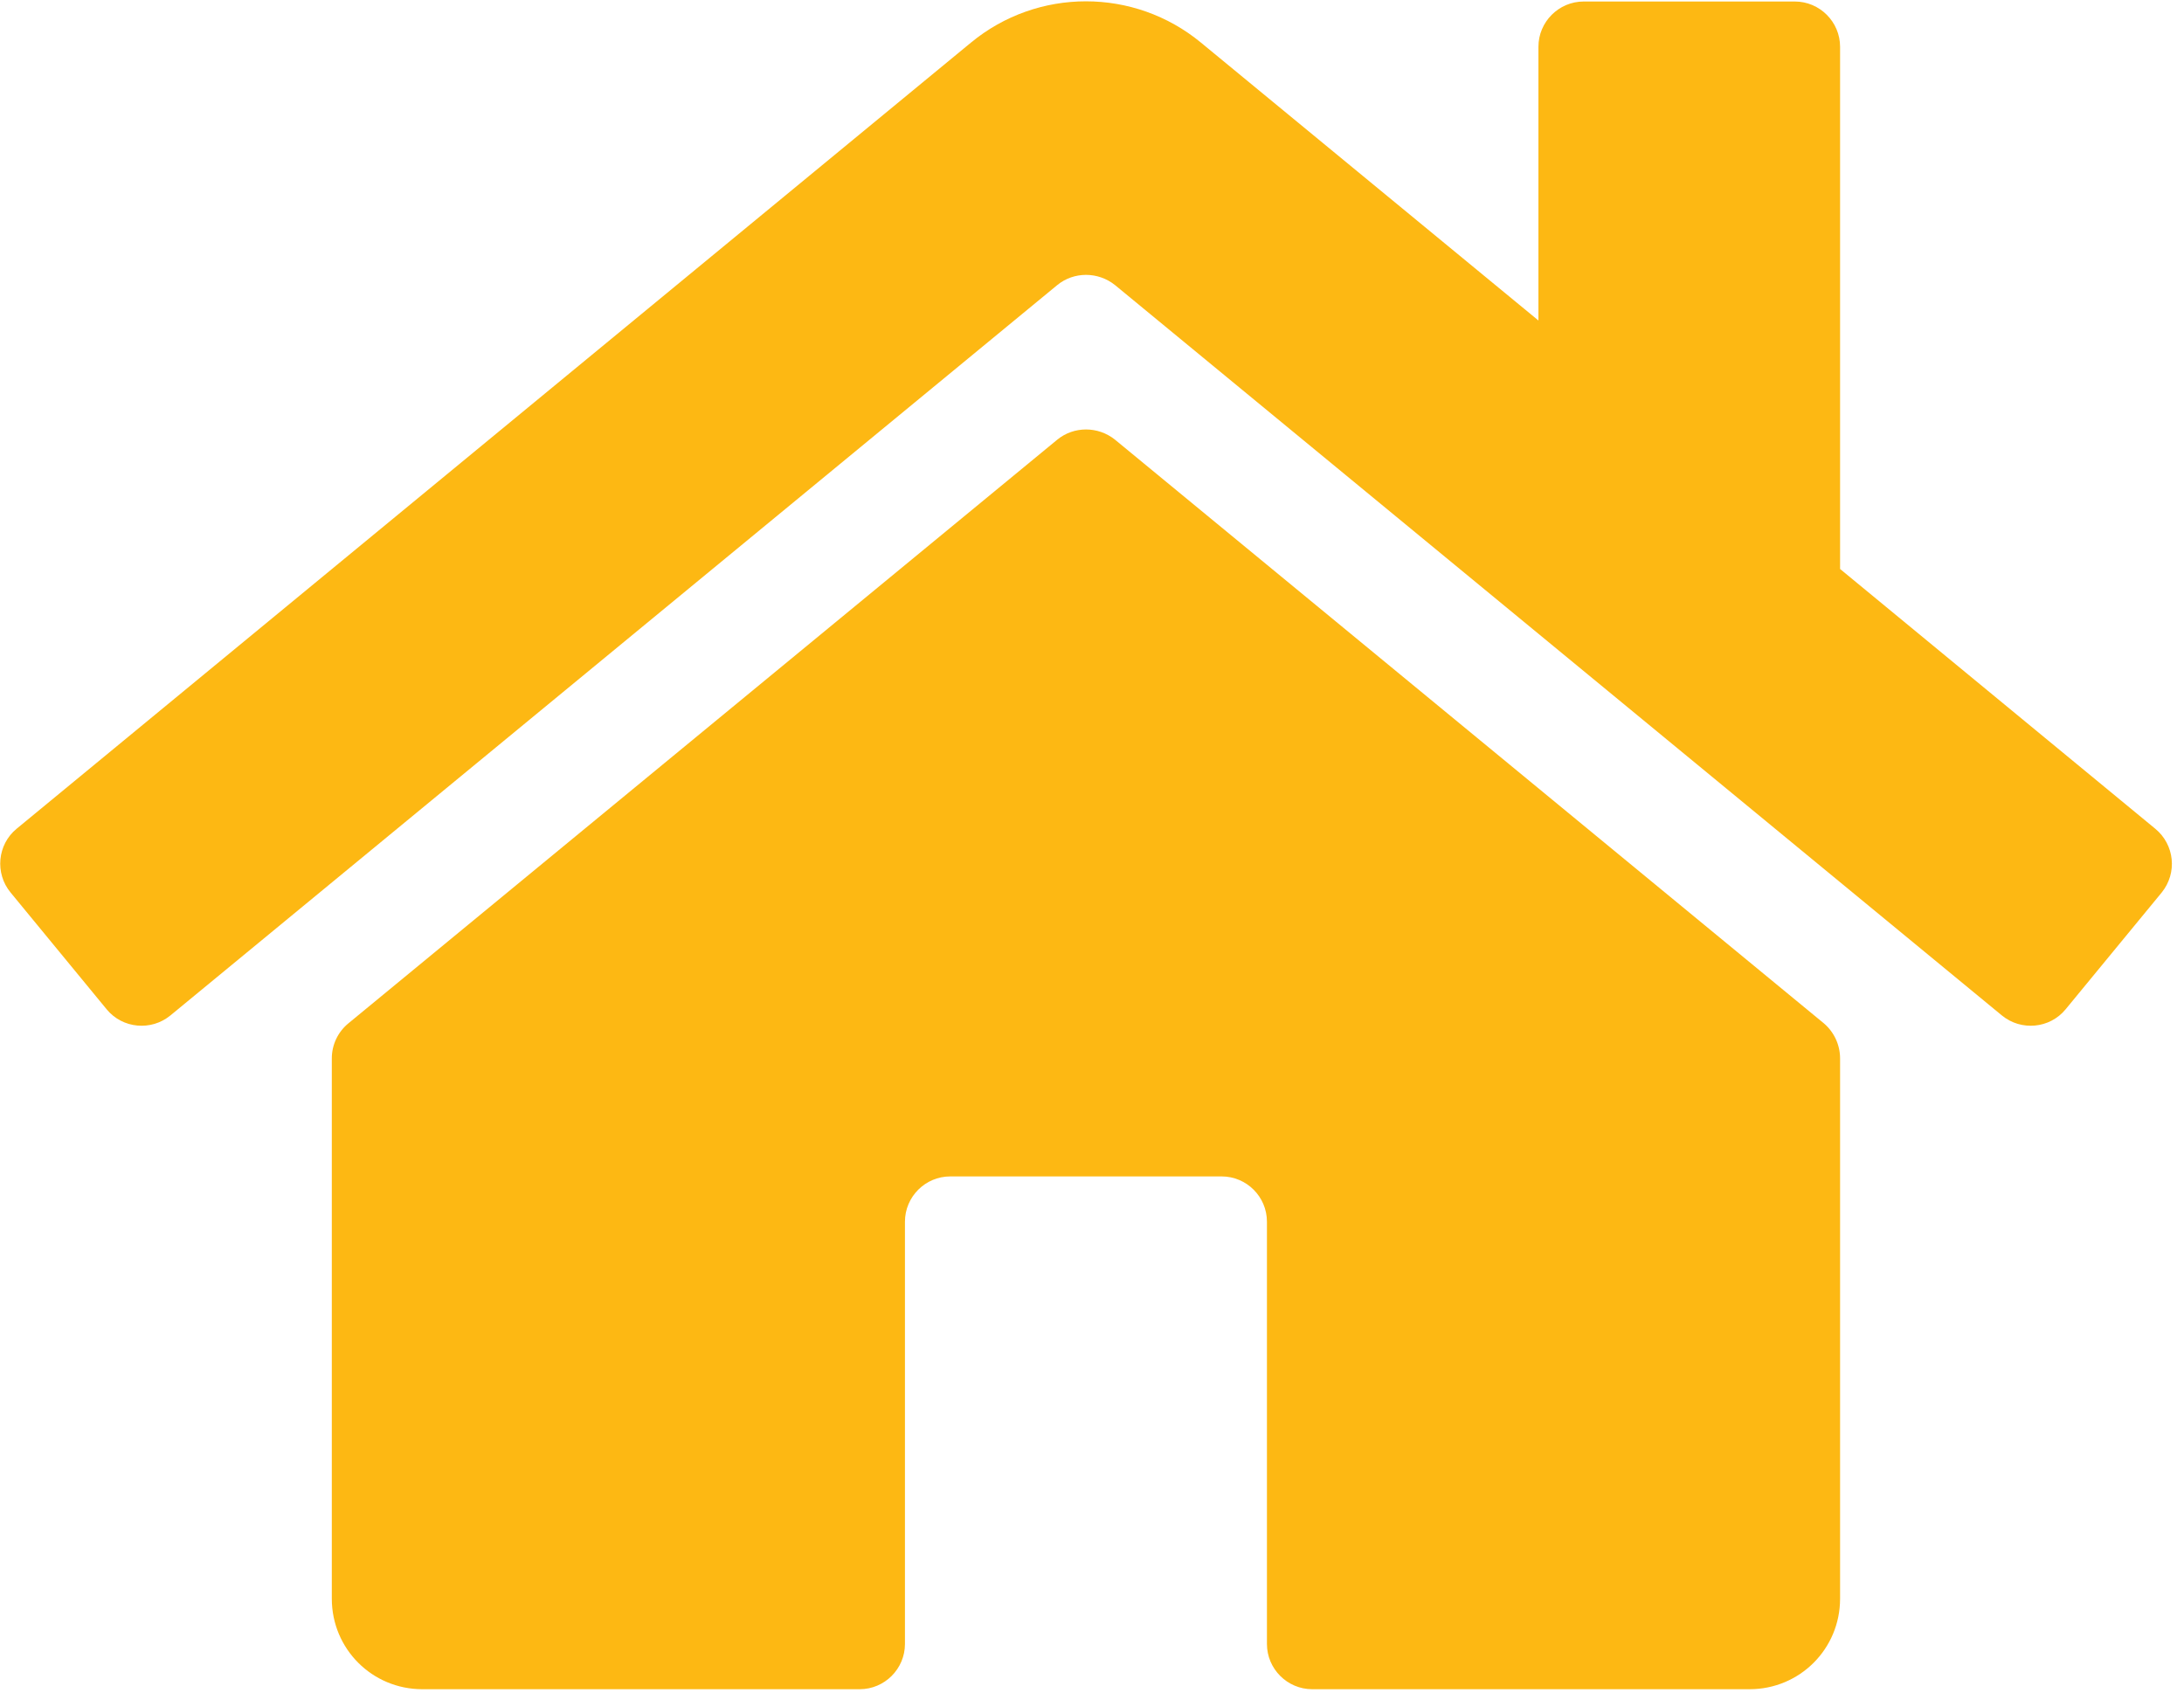 <?xml version="1.0" encoding="UTF-8"?>
<svg width="129px" height="100px" viewBox="0 0 129 100" version="1.1" xmlns="http://www.w3.org/2000/svg" xmlns:xlink="http://www.w3.org/1999/xlink">
    <!-- Generator: Sketch 53 (72520) - https://sketchapp.com -->
    <title>home</title>
    <desc>Created with Sketch.</desc>
    <g id="Page-1" stroke="none" stroke-width="1" fill="none" fill-rule="evenodd">
        <g id="home" fill="#FDB813" fill-rule="nonzero">
            <path d="M108.686,62.517 L108.686,94.432 C108.686,97.394 106.303,99.777 103.341,99.777 L77.506,99.777 C76.036,99.777 74.833,98.575 74.833,97.105 L74.833,72.16 C74.833,70.69 73.63,69.488 72.16,69.488 L56.125,69.488 C54.655,69.488 53.452,70.69 53.452,72.16 L53.452,97.105 C53.452,98.575 52.249,99.777 50.78,99.777 L24.944,99.777 C21.982,99.777 19.599,97.394 19.599,94.432 L19.599,62.517 C19.599,61.715 19.955,60.958 20.579,60.445 L62.45,25.969 C63.43,25.167 64.855,25.167 65.857,25.969 L107.728,60.445 C108.33,60.958 108.686,61.715 108.686,62.517 Z M127.305,48.953 L108.686,33.608 L108.686,2.762 C108.686,1.292 107.483,0.089 106.013,0.089 L93.541,0.089 C92.071,0.089 90.869,1.292 90.869,2.762 L90.869,18.931 L70.935,2.517 C66.993,-0.735 61.292,-0.735 57.35,2.517 L0.98,48.953 C-0.156,49.889 -0.312,51.581 0.624,52.717 L6.303,59.621 C7.238,60.757 8.931,60.913 10.067,59.978 L62.45,16.837 C63.43,16.036 64.855,16.036 65.857,16.837 L118.241,59.978 C119.376,60.913 121.069,60.757 122.004,59.621 L127.684,52.717 C128.619,51.559 128.441,49.889 127.305,48.953 L127.305,48.953 Z" id="Shape"></path>
        </g>
    </g>
</svg>